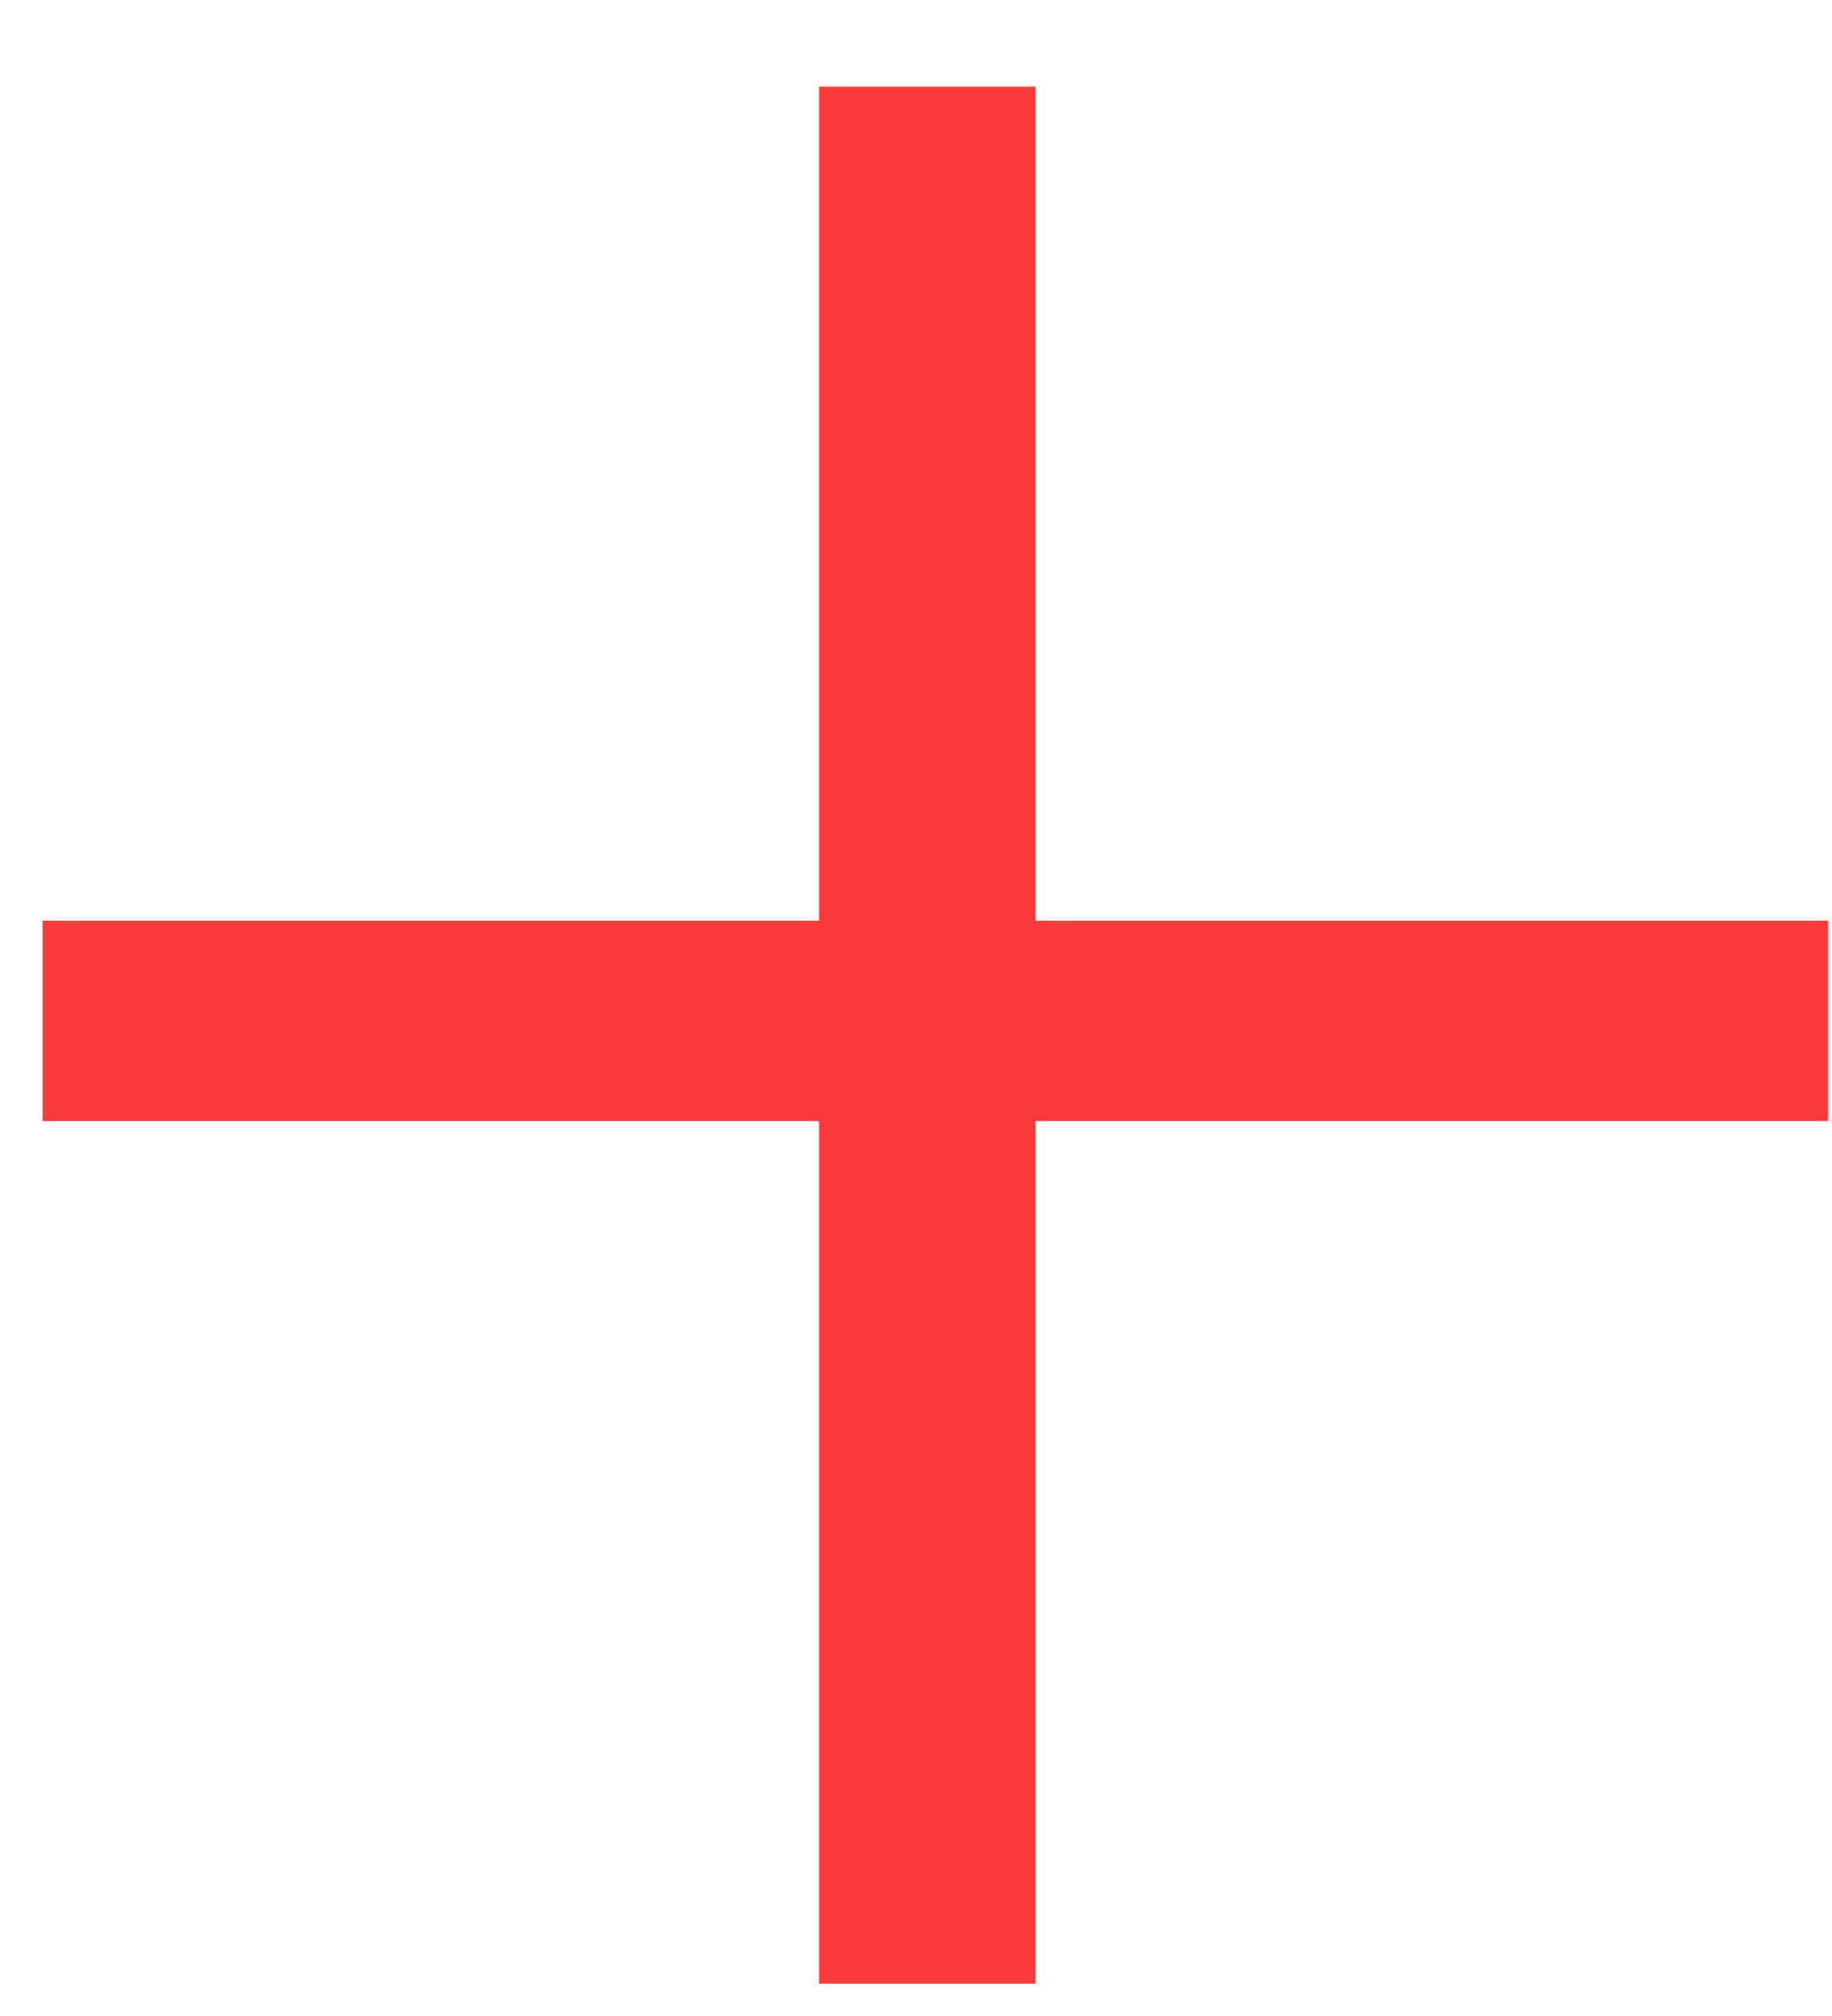 <?xml version="1.0" encoding="UTF-8"?>
<svg width="20px" height="22px" viewBox="0 0 20 22" version="1.1" xmlns="http://www.w3.org/2000/svg" xmlns:xlink="http://www.w3.org/1999/xlink">
    <!-- Generator: sketchtool 55.2 (78181) - https://sketchapp.com -->
    <title>1CF9B62C-3532-433B-9819-9964E7A86509</title>
    <desc>Created with sketchtool.</desc>
    <g id="Desktop" stroke="none" stroke-width="1" fill="none" fill-rule="evenodd">
        <g id="W-01Career" transform="translate(-1094, -490)" fill="#F83A3B" fill-rule="nonzero">
            <g id="Group-2" transform="translate(301, 450)">
                <polygon id="+" points="804.305 50.047 812.957 50.047 812.957 52.234 804.305 52.234 804.305 61.648 801.941 61.648 801.941 52.234 793.465 52.234 793.465 50.047 801.941 50.047 801.941 40.945 804.305 40.945"></polygon>
            </g>
        </g>
    </g>
</svg>